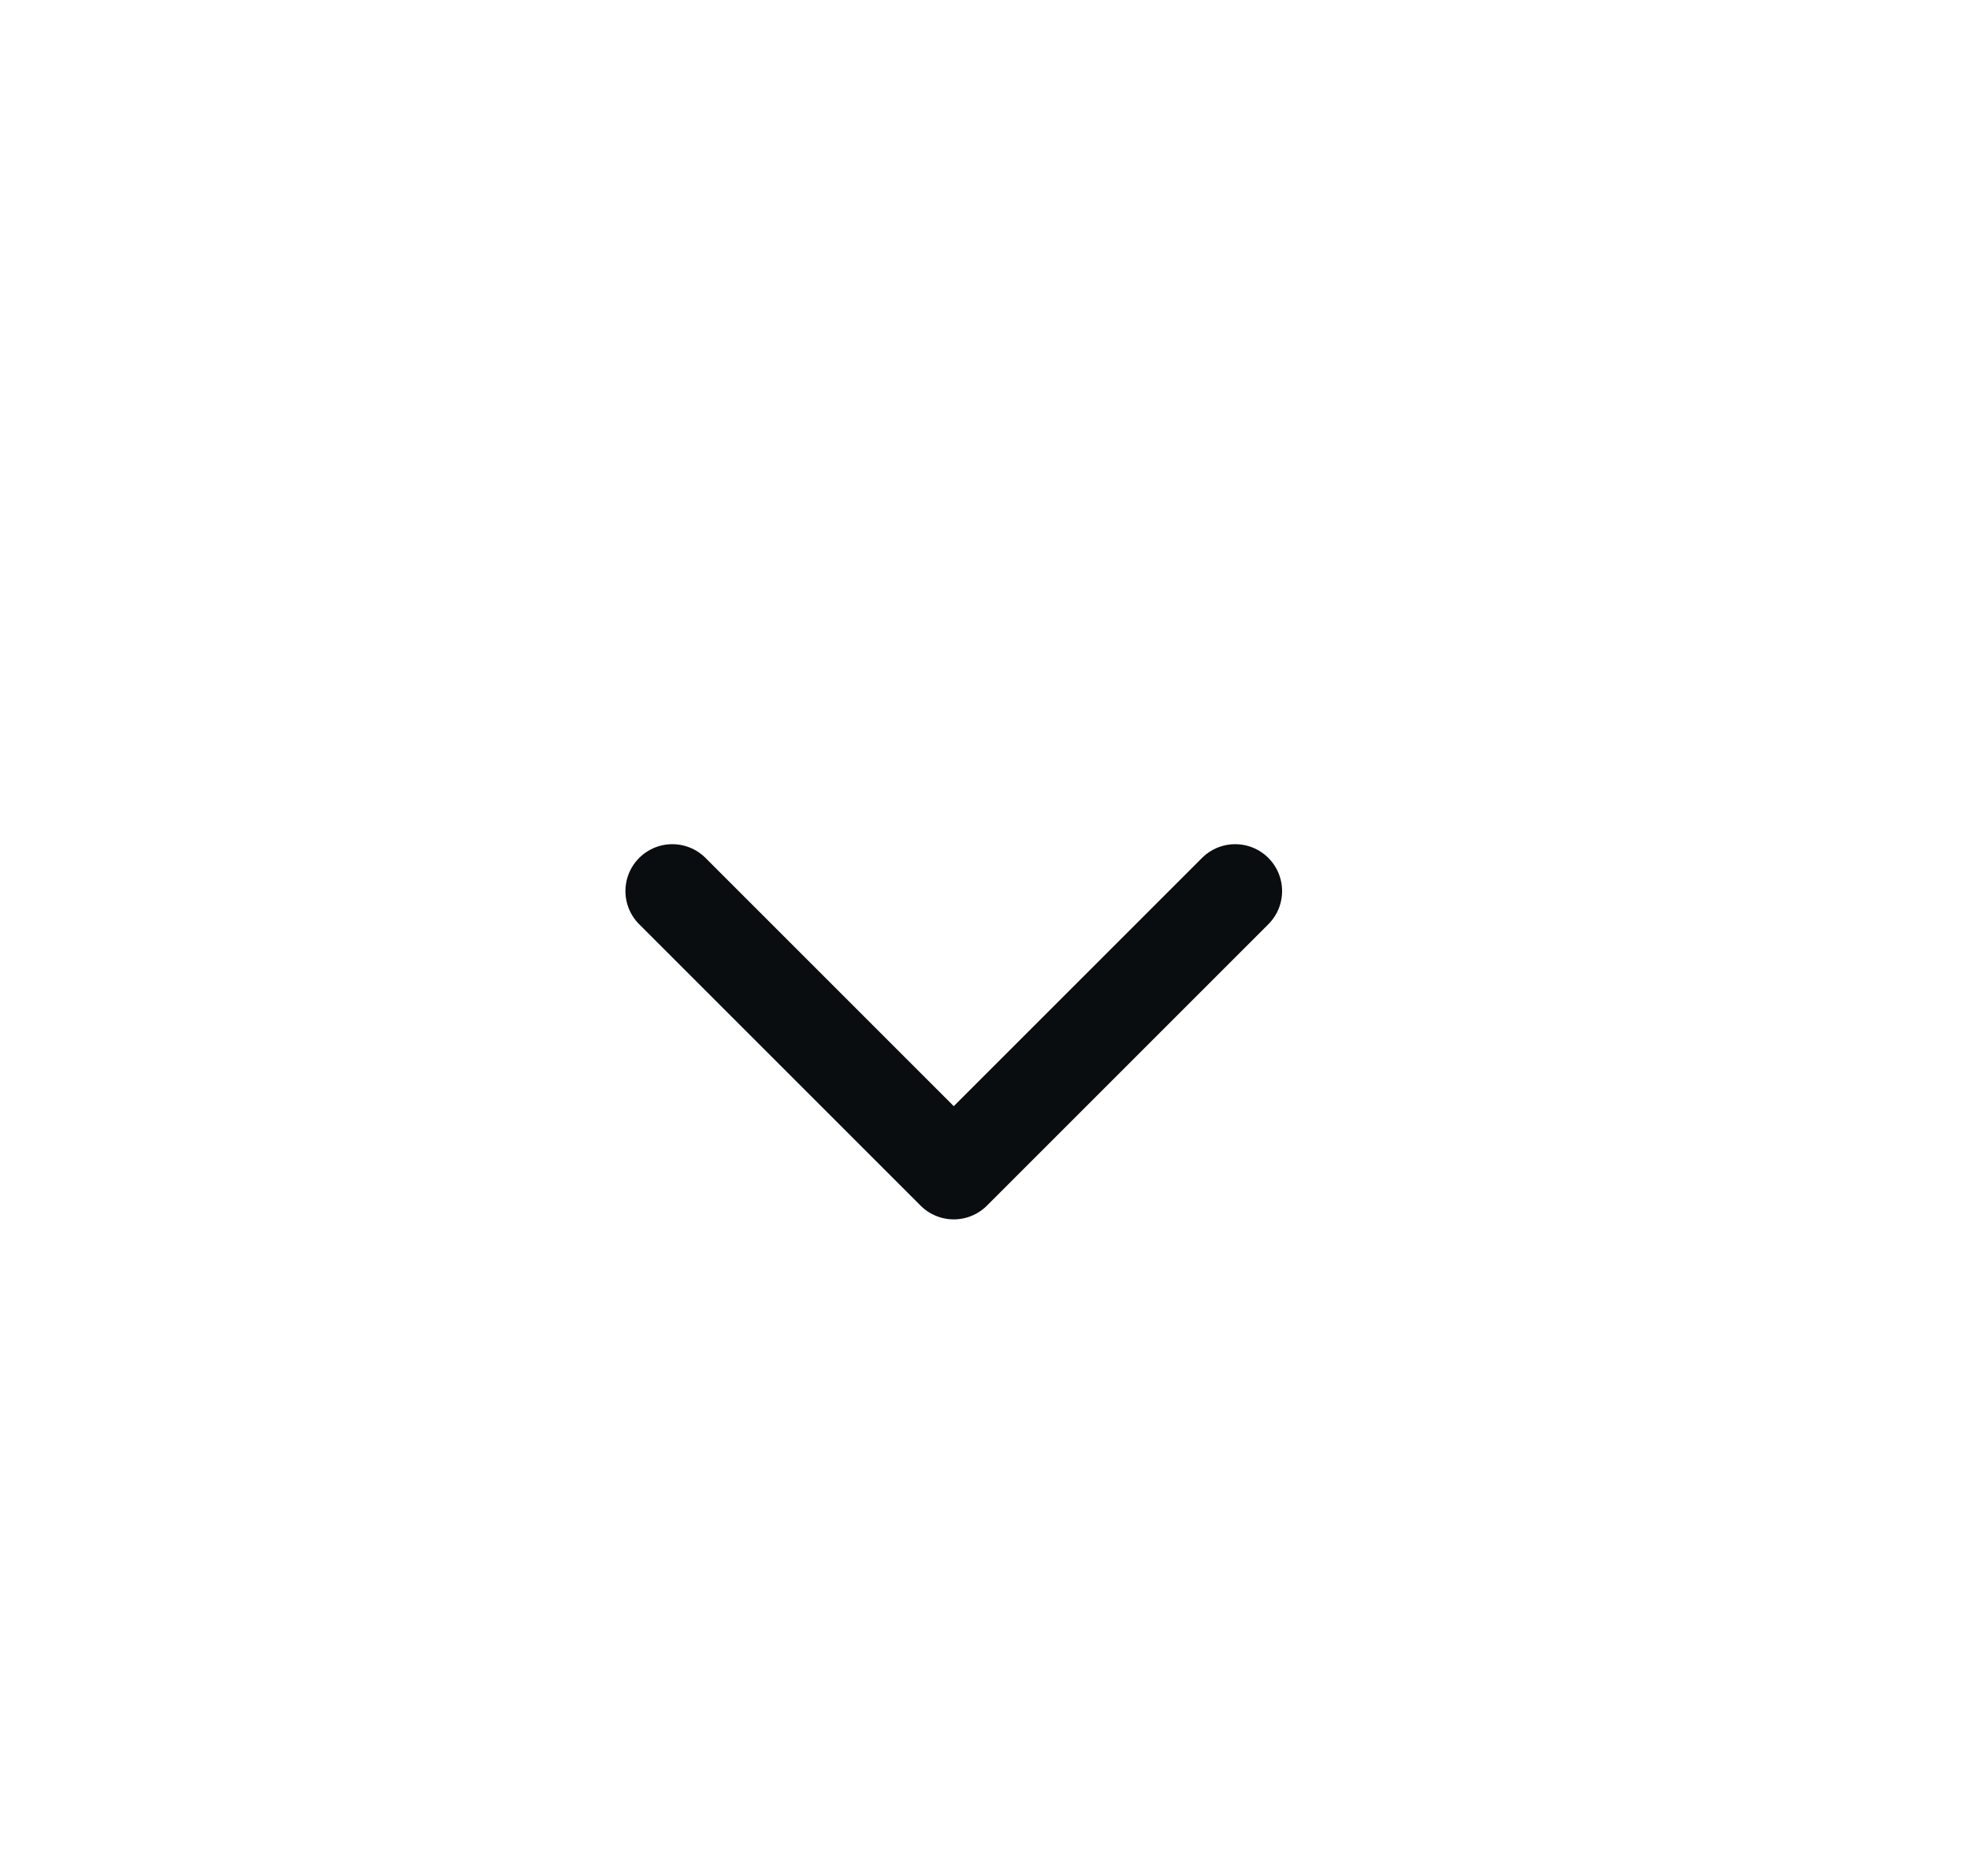 <svg width="21" height="20" viewBox="0 0 21 20" fill="none" xmlns="http://www.w3.org/2000/svg">
<path d="M7.167 9.5L10.167 12.5L13.167 9.5" stroke="#0A0D0F" stroke-linecap="round" stroke-linejoin="round"/>
</svg>
